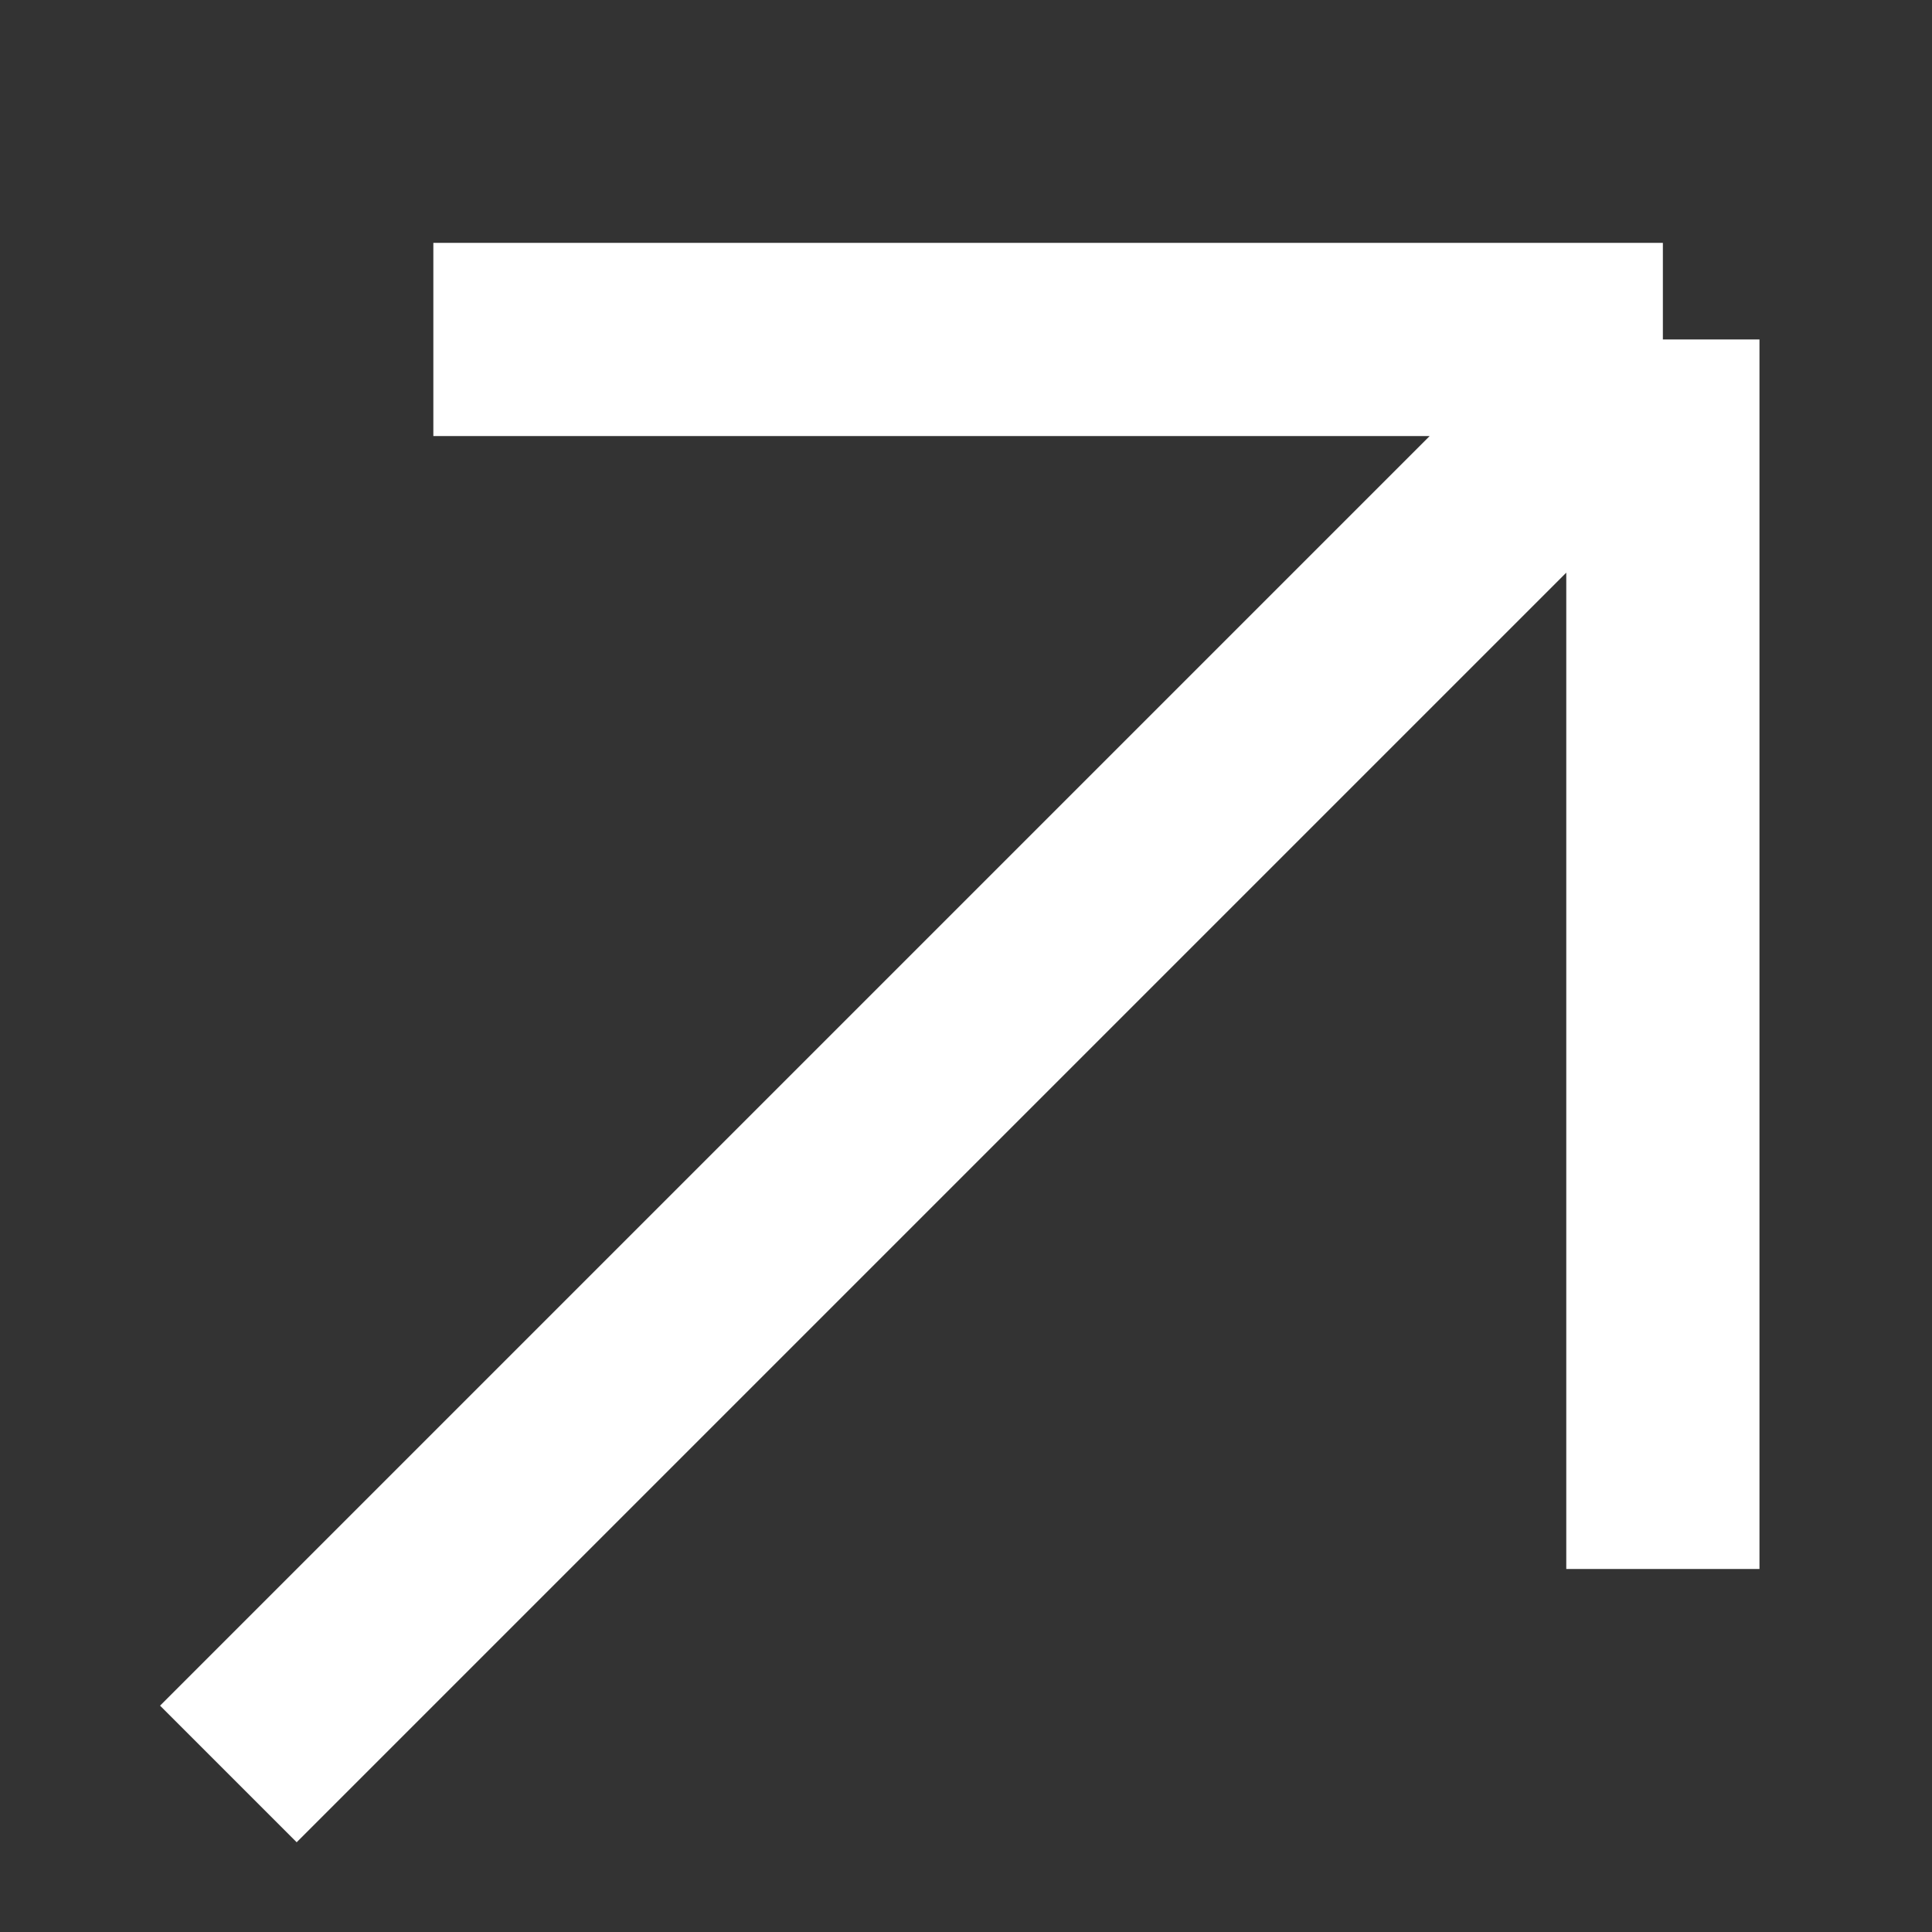 <svg fill="none" viewBox="0 0 10 10" xmlns="http://www.w3.org/2000/svg" xmlns:xlink="http://www.w3.org/1999/xlink"><rect x="0" y="0" width="10" height="10" fill="#333333" stroke="none"/><mask id="a" height="10" maskUnits="userSpaceOnUse" width="10" x="0" y="0"><path d="m0 0h10v10h-10z" fill="#d9d9d9"/></mask><g mask="url(#a)" stroke="#fff"><path d="m2.243 1.757h6.364m0 0v6.364m0-6.364-7.425 7.425"/><path d="m-6.757 11.183h6.364m0 0v6.364m0-6.364-7.425 7.425"/></g></svg>